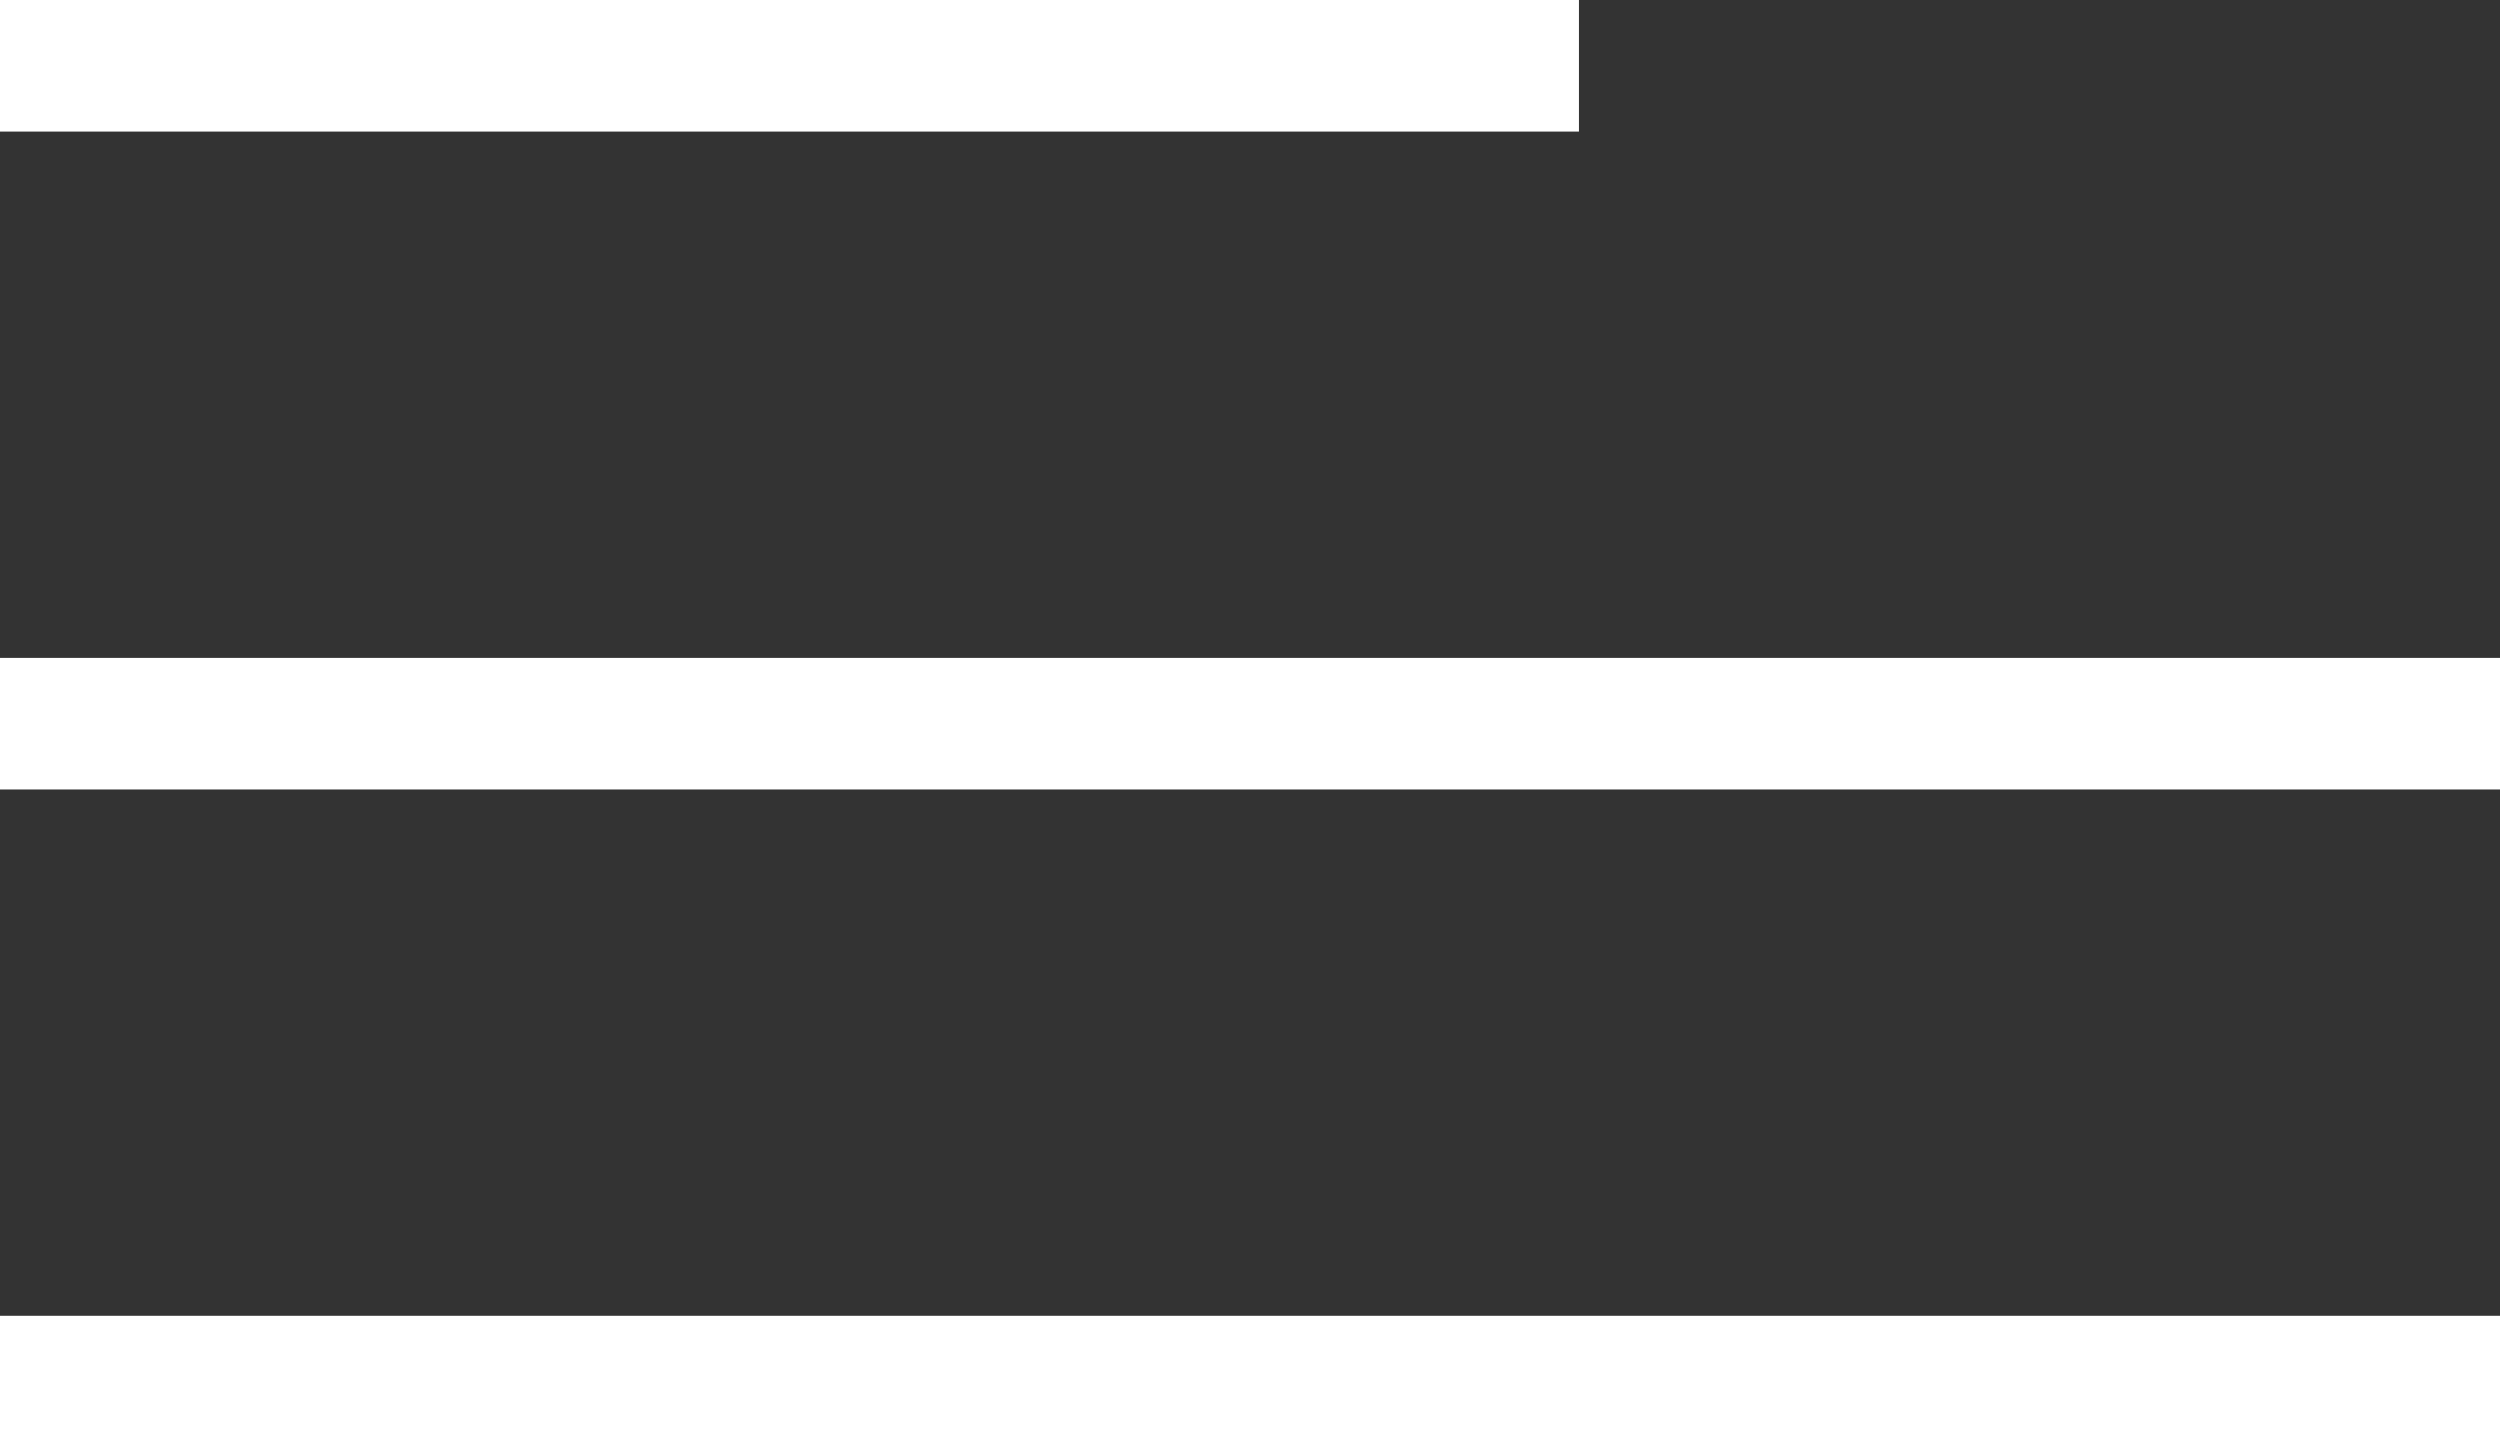 <?xml version="1.0" encoding="UTF-8"?> <svg xmlns="http://www.w3.org/2000/svg" width="19" height="11" viewBox="0 0 19 11" fill="none"><rect x="0" y="0" width="19" height="11" fill="#333333" stroke="none"/><line y1="0.5" x2="12" y2="0.5" stroke="white"></line><line y1="5.5" x2="19" y2="5.5" stroke="white"></line><line y1="10.5" x2="19" y2="10.5" stroke="white"></line></svg> 